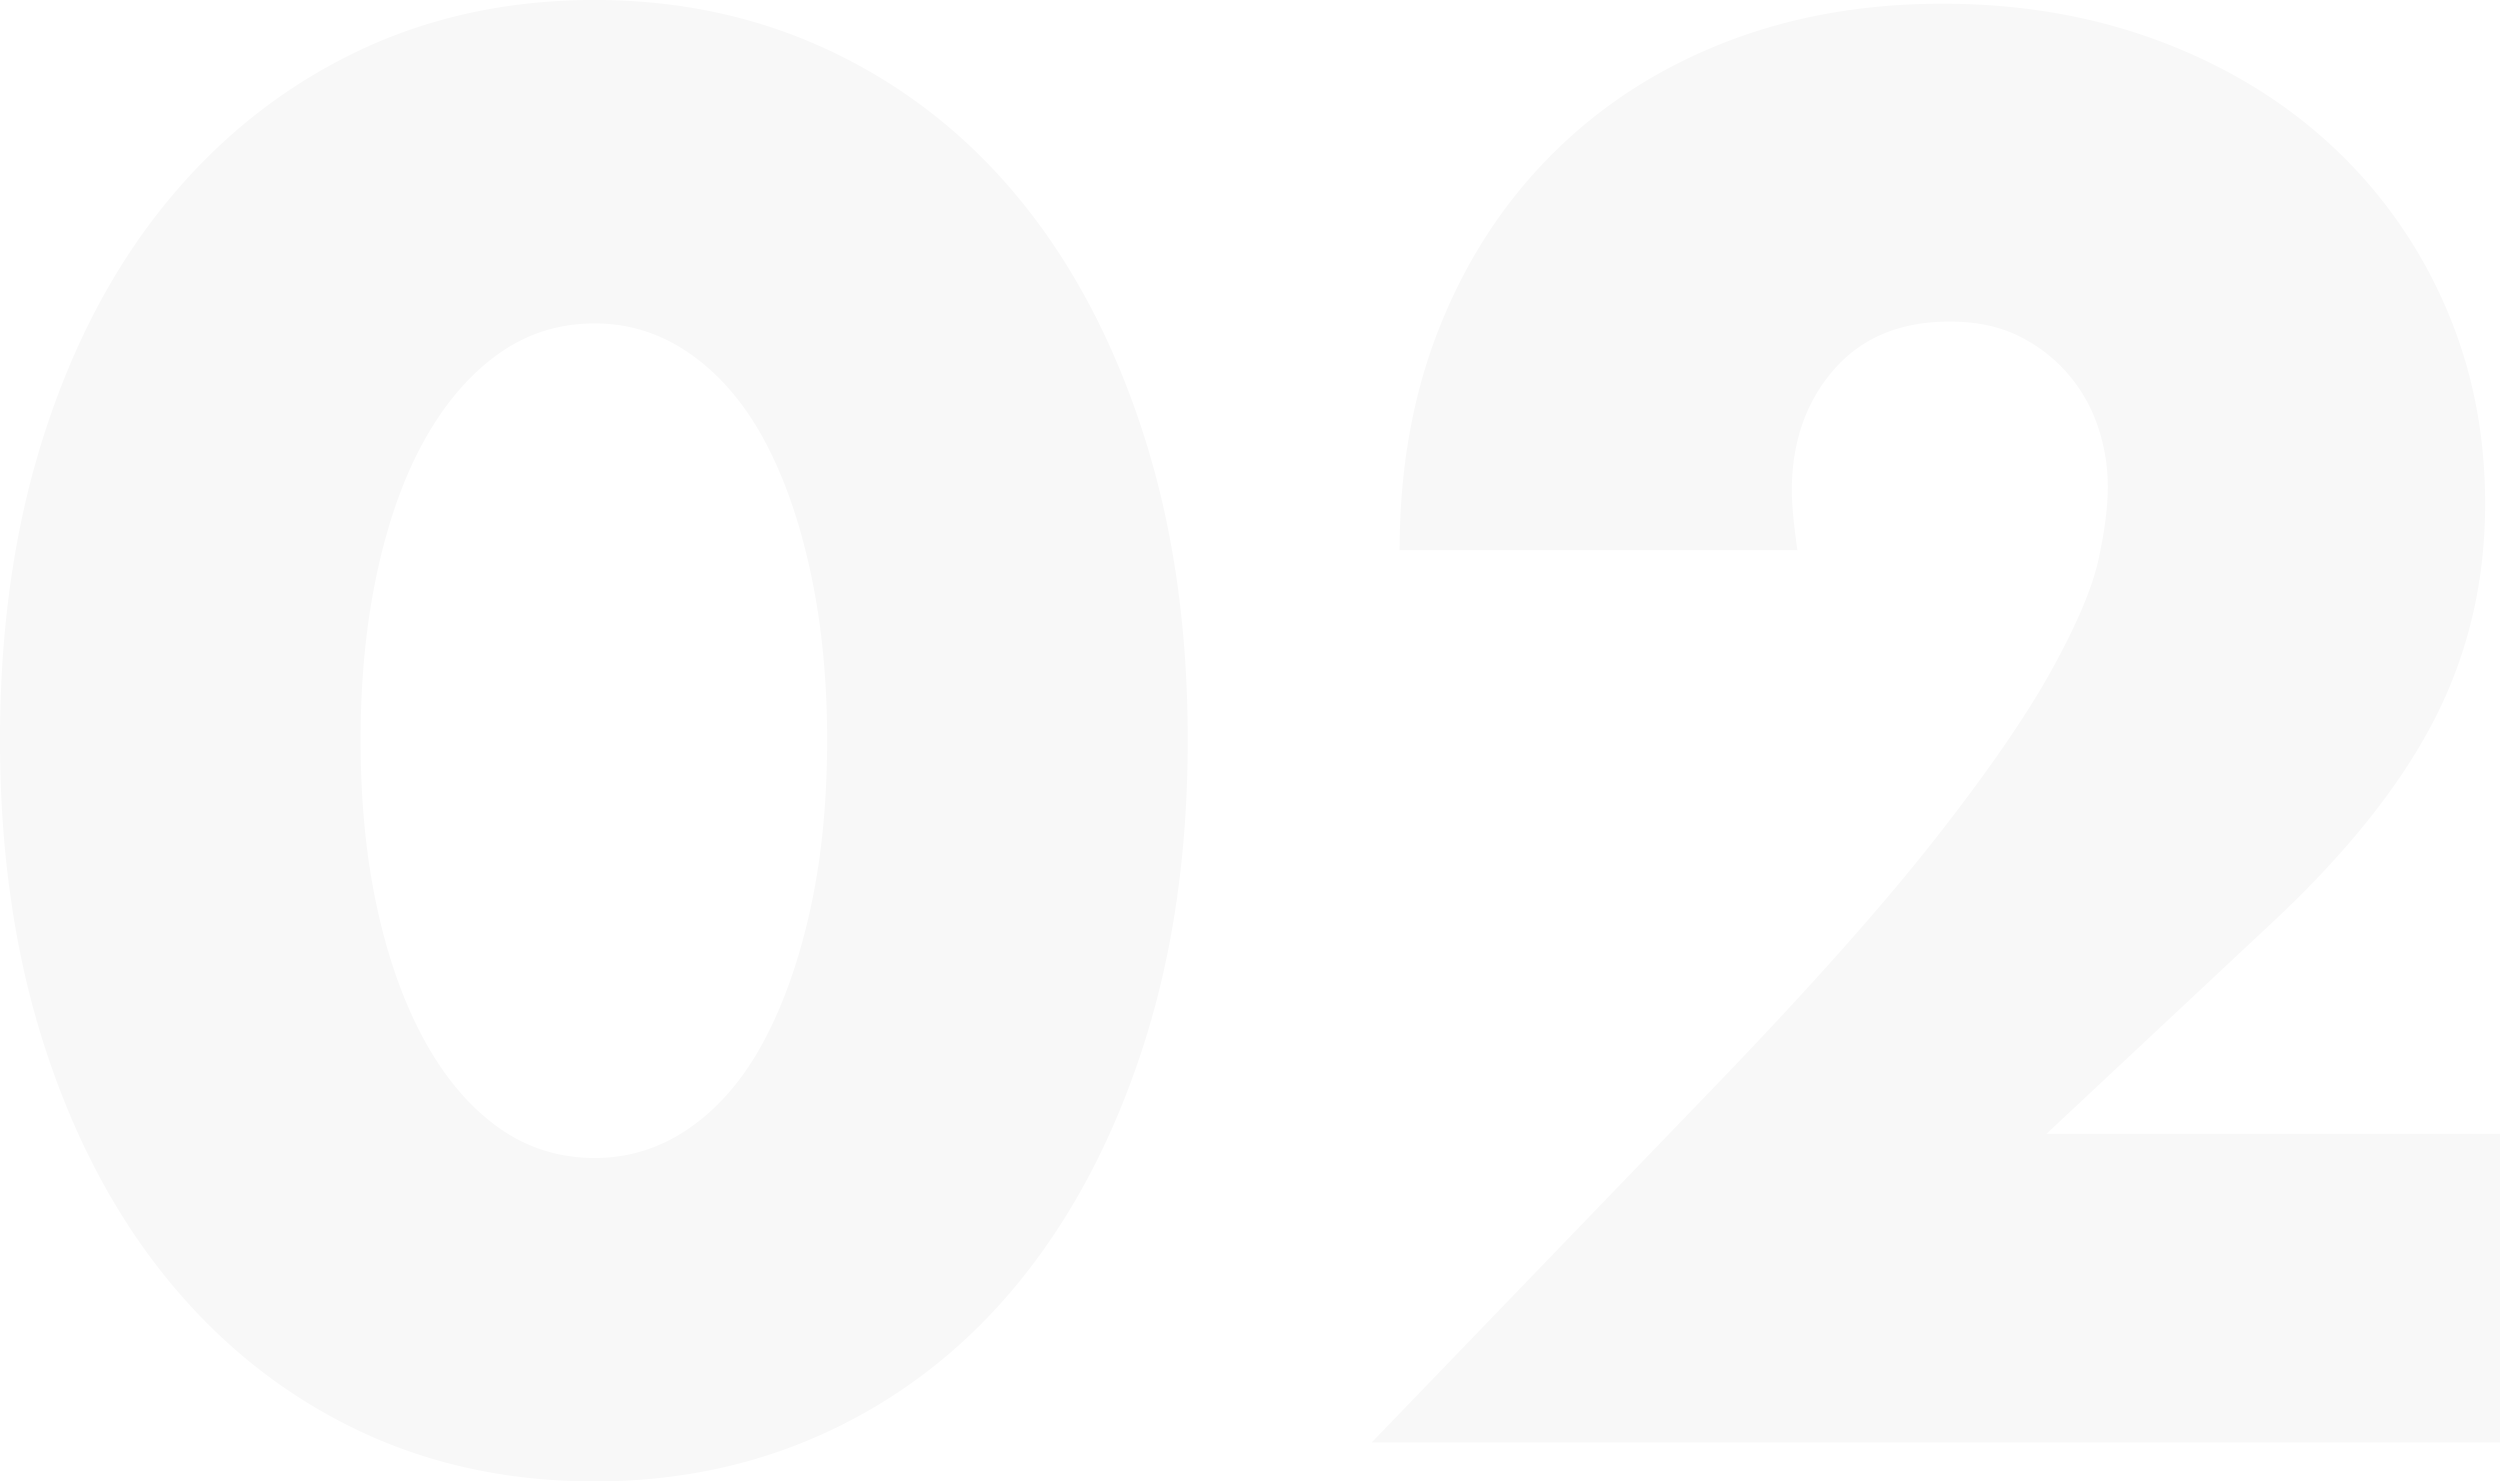 <svg xmlns="http://www.w3.org/2000/svg" width="1833.986" height="1086.756" viewBox="0 0 1833.986 1086.756"><path id="&#x30D1;&#x30B9;_772" data-name="&#x30D1;&#x30B9; 772" d="M59.03,309.9q0,68.178,12.272,124.084t34.771,96.813q22.5,40.907,53.861,63.405t70.905,22.5q38.18,0,70.223-22.5t53.861-63.405q21.817-40.907,34.089-96.813T401.284,309.9q0-66.814-12.272-123.4T354.923,89.682q-21.817-40.225-53.861-62.724t-70.223-22.5q-39.543,0-70.905,22.5T106.073,89.682q-22.5,40.225-34.771,96.813T59.03,309.9Zm-264.53,0q0-122.72,32.044-222.942T-83.461-84.172Q-25.51-155.077,54.258-193.939T230.839-232.8q95.449,0,175.9,38.861T544.457-84.172Q601.727-13.267,633.77,86.954T665.814,309.9q0,122.72-32.044,222.942T544.457,704.646q-57.27,71.587-137.719,110.448t-175.9,38.861q-96.813,0-176.581-38.861T-83.461,704.646q-57.951-71.587-89.995-171.808T-205.5,309.9ZM1628.486,825.321H800.806l254.985-264.53q100.9-104.994,158.173-177.944t85.222-123.4q27.953-50.452,34.771-81.813t6.818-53.179a137.47,137.47,0,0,0-7.5-45,114.624,114.624,0,0,0-22.5-38.861,113.268,113.268,0,0,0-36.134-27.271Q1253.508,3.1,1224.873,3.1q-54.542,0-85.223,35.452t-30.68,88.631q0,15,4.091,43.634h-291.8q0-89.995,29.317-163.627t82.5-126.811Q986.25-172.8,1059.2-201.438t160.218-28.635q85.9,0,158.854,27.271T1504.4-126.442A350.6,350.6,0,0,1,1587.579-9.858q30,67.5,30,146.583,0,84.541-36.134,156.127T1466.223,439.434L1295.778,598.971h332.708Z" transform="translate(205.5 232.8)" opacity="0.03"></path></svg>